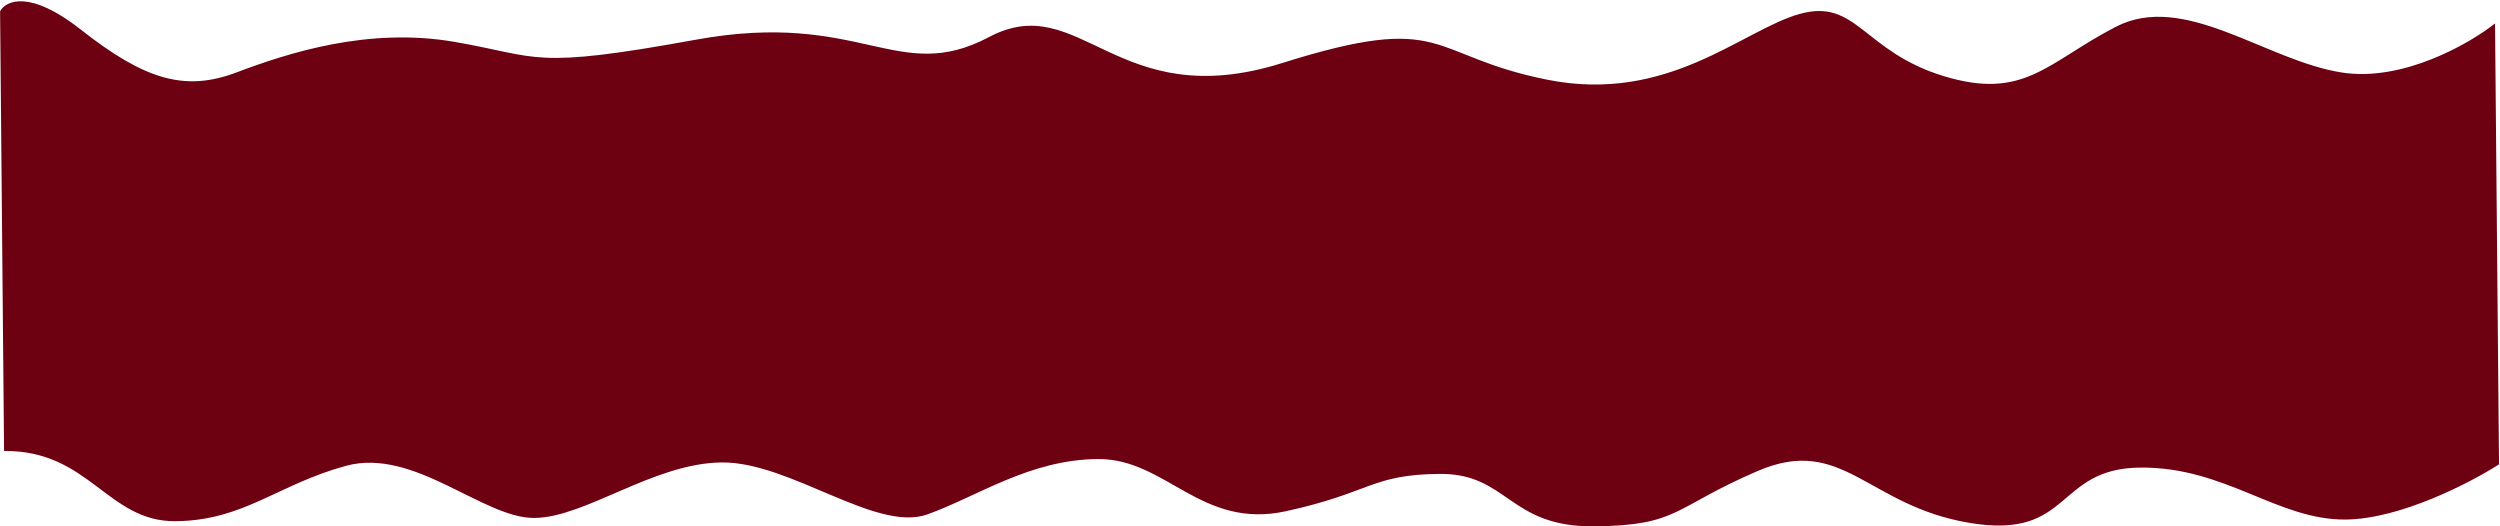 <?xml version="1.0" encoding="UTF-8"?> <svg xmlns="http://www.w3.org/2000/svg" width="475" height="100" viewBox="0 0 475 100" fill="none"><path d="M445.687 98.713C456.076 98.619 469.433 91.681 474.813 88.224L474.057 4.455C469.174 8.321 456.511 15.597 444.921 13.775C430.432 11.498 415.022 -1.661 401.977 5.106C388.931 11.872 384.628 19.136 369.295 14.458C353.962 9.78 352.777 -0.418 341.883 2.664C330.989 5.747 316.917 19.747 293.939 15.138C270.96 10.529 275.133 2.062 243.608 11.98C212.084 21.897 205.313 -2.176 187.921 7.038C170.529 16.252 163.681 1.812 132.223 7.541C100.765 13.269 102.762 10.791 86.354 7.955C69.945 5.119 54.699 10.073 44.902 13.774C35.106 17.474 27.439 15.135 15.339 5.612C5.659 -2.007 1.091 0.121 0.017 2.138L0.771 85.685C17.003 85.539 20.372 99.143 33.358 99.026C46.344 98.909 52.775 92.033 65.73 88.507C78.685 84.982 91.794 98.498 101.533 98.41C111.273 98.322 124.166 87.98 137.152 87.863C150.138 87.746 166.493 101.233 176.202 97.736C185.91 94.24 195.588 87.335 208.574 87.218C221.56 87.101 228.176 100.676 244.377 97.121C260.578 93.566 260.548 90.158 273.533 90.041C286.519 89.923 286.612 100.148 302.844 100.002C319.076 99.855 317.77 96.458 333.941 89.495C350.112 82.532 354.756 96.125 374.265 99.357C393.775 102.59 390.405 88.986 406.638 88.839C422.87 88.693 432.701 98.83 445.687 98.713Z" fill="#6D0011"></path></svg> 